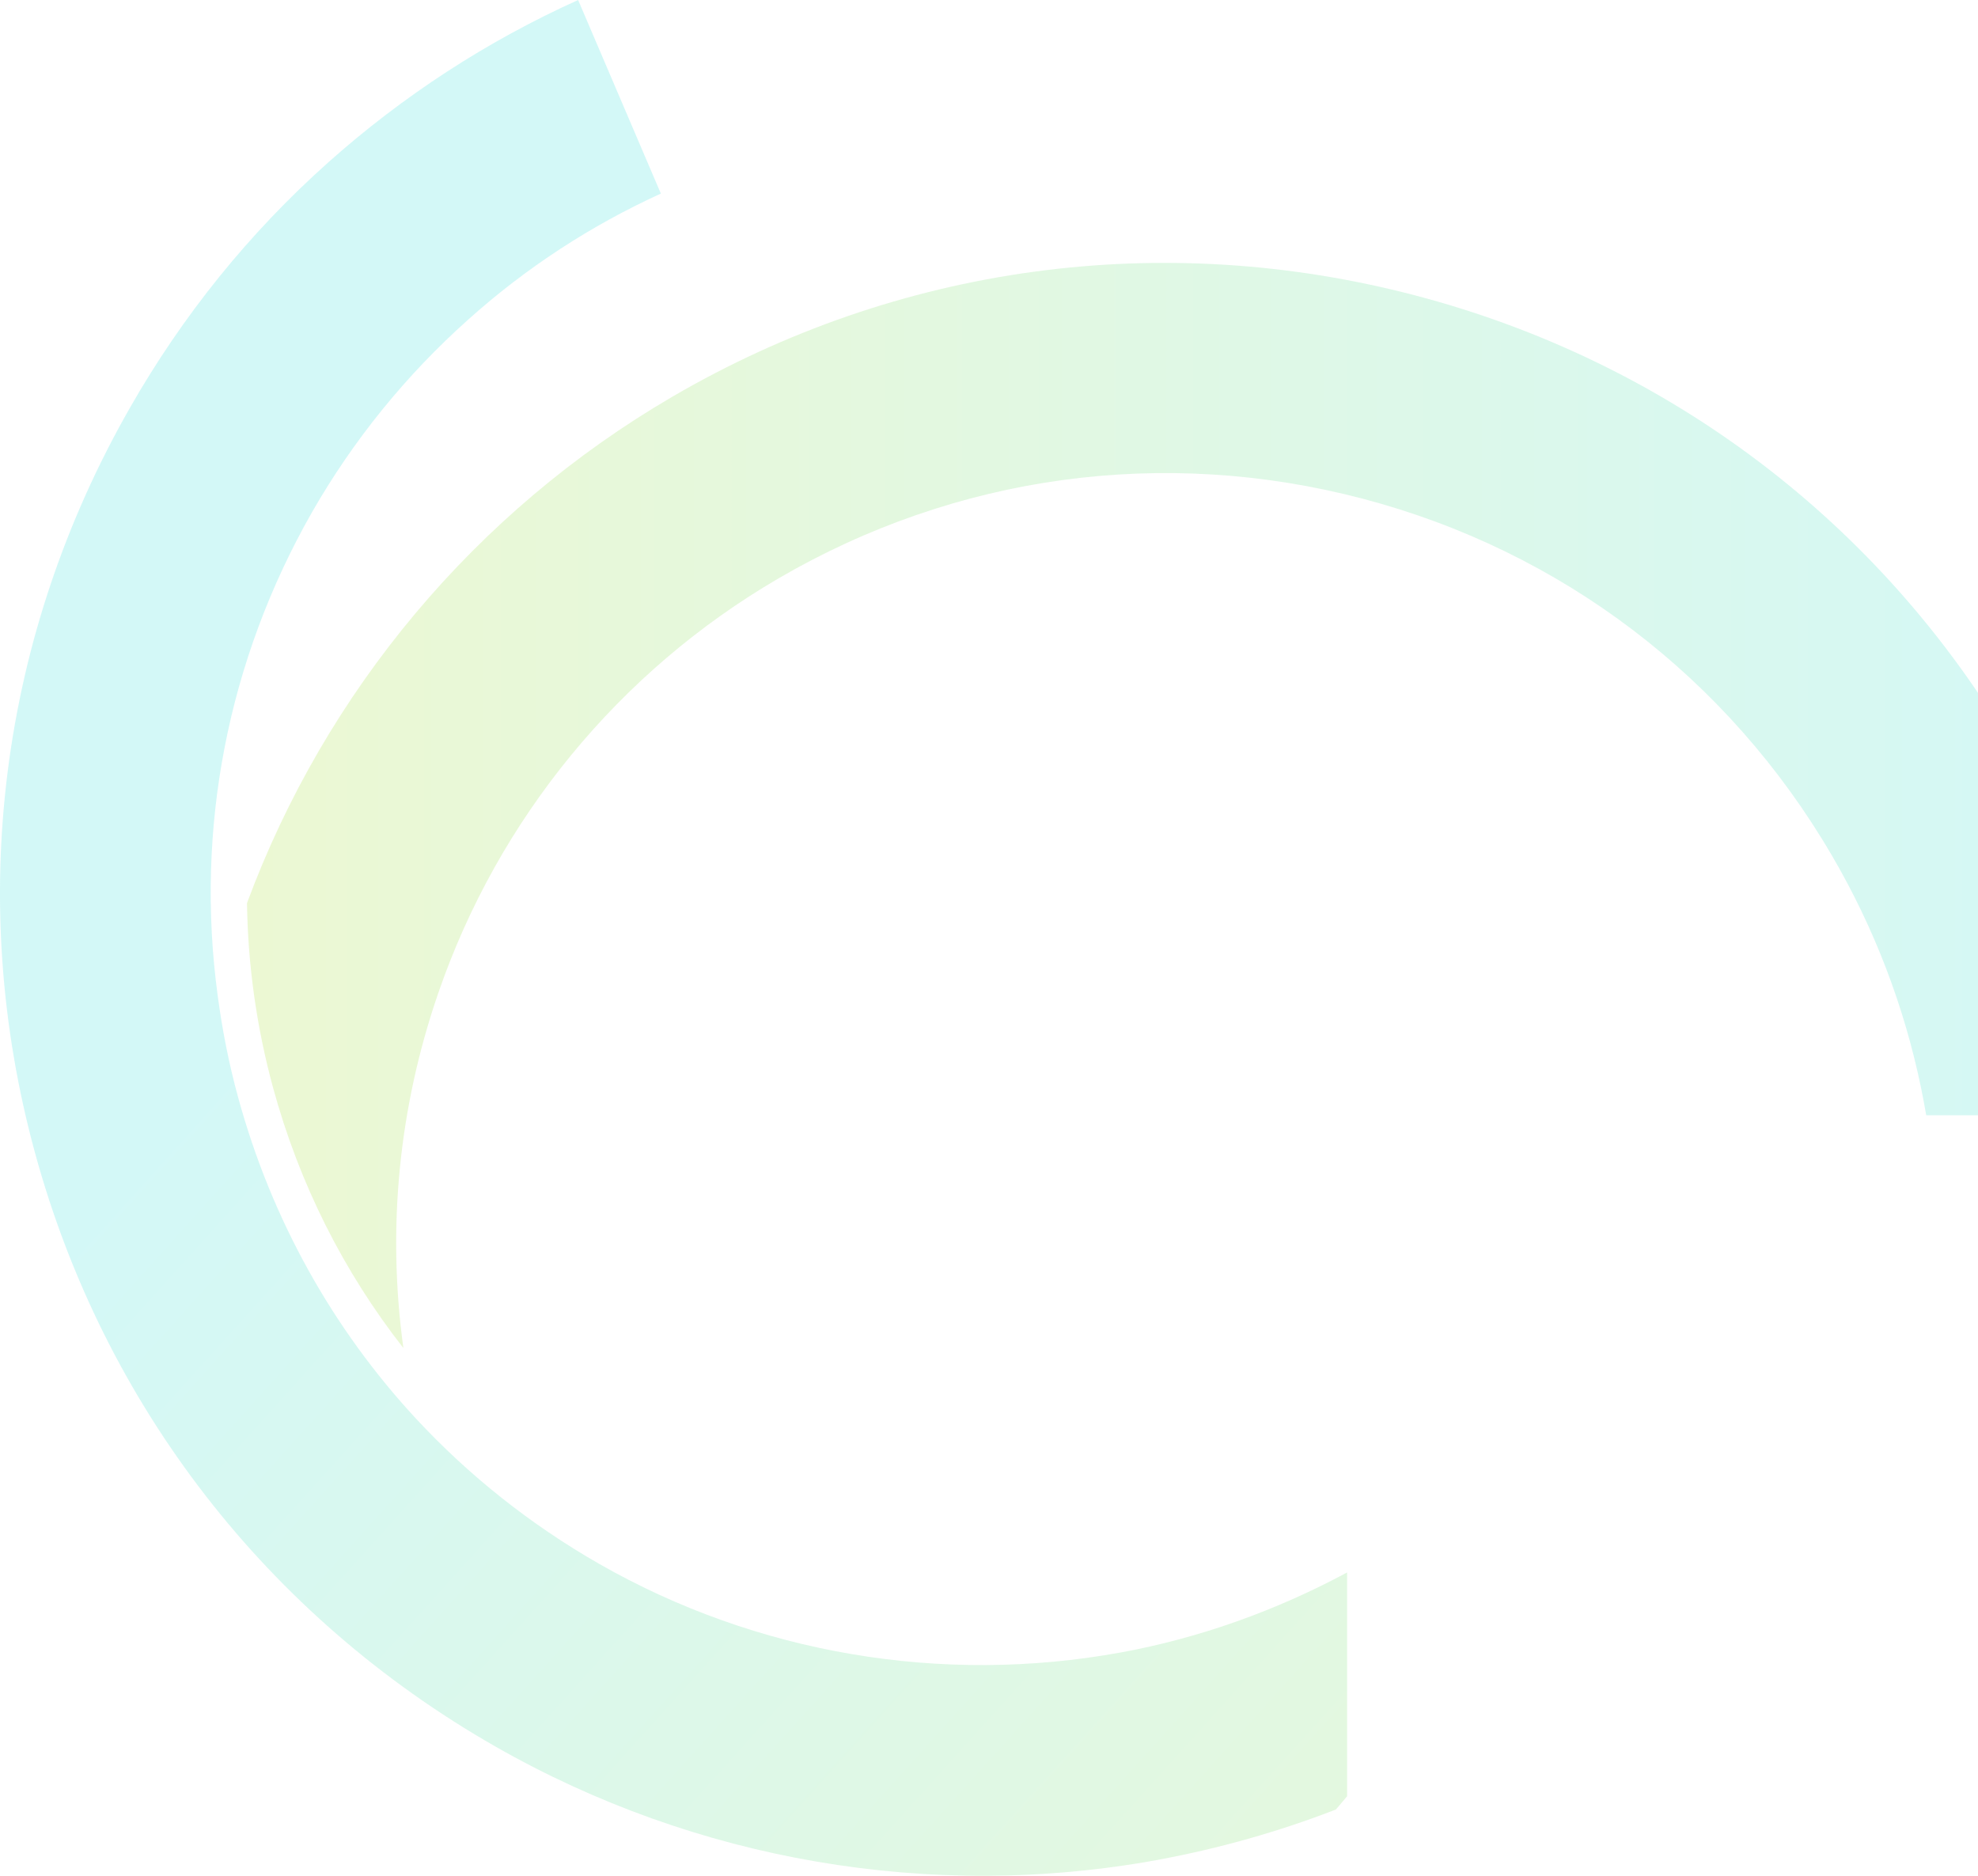 <svg width="406" height="385" viewBox="0 0 406 385" fill="none" xmlns="http://www.w3.org/2000/svg">
<g clip-path="url(#clip0_26_253)">
<path d="M229.993 339.178C193.302 345.871 155.276 339.436 123.013 321.001C108.851 312.9 96.251 302.863 85.432 291.225C68.294 272.752 55.733 250.302 48.89 225.284C46.992 218.371 45.618 211.38 44.688 204.396C40.041 170.16 46.696 135.556 64.053 105.116C72.529 90.321 83.308 77.018 96.135 65.567C107.954 54.975 121.225 46.313 135.646 39.735L118.663 0C99.963 8.436 82.715 19.661 67.365 33.339C51.156 47.797 37.439 64.786 26.627 83.776C-0.058 130.502 -6.978 184.774 7.184 236.625C21.347 288.476 54.874 331.742 101.673 358.471C142.824 381.96 191.146 390.254 237.648 381.74C250.1 379.436 262.403 375.976 274.19 371.406C274.997 370.516 275.72 369.58 276.507 368.676V322.744C261.997 330.548 246.311 336.196 229.993 339.184V339.178Z" fill="url(#paint0_linear_26_253)" fill-opacity="0.2"/>
<path d="M436.541 214.349C432.1 192.991 424.283 172.626 413.303 153.817C386.217 107.426 342.626 74.339 290.567 60.655C238.552 46.997 184.343 54.381 137.938 81.465C97.671 104.974 66.868 141.759 50.698 185.355C50.879 198.025 52.641 210.767 56.068 223.321C61.452 243.041 70.573 261.082 82.799 276.689C79.448 252.336 81.772 227.562 89.97 203.789C102.293 168.017 127.074 137.815 159.73 118.755C196.233 97.441 238.836 91.619 279.683 102.353C320.486 113.074 354.697 139.087 376.025 175.614C384.655 190.396 390.794 206.365 394.267 223.076C394.673 225.013 395.035 226.955 395.371 228.905H439.013C438.367 224.031 437.554 219.178 436.554 214.356L436.541 214.349Z" fill="url(#paint1_linear_26_253)" fill-opacity="0.2"/>
</g>
<defs>
<linearGradient id="paint0_linear_26_253" x1="400.205" y1="443.835" x2="88.943" y2="163.247" gradientUnits="userSpaceOnUse">
<stop stop-color="#9FDB23"/>
<stop offset="0.99" stop-color="#24DBD7"/>
</linearGradient>
<linearGradient id="paint1_linear_26_253" x1="50.691" y1="165.326" x2="439" y2="165.326" gradientUnits="userSpaceOnUse">
<stop stop-color="#9FDB23"/>
<stop offset="1" stop-color="#24DBD7"/>
</linearGradient>
<clipPath id="clip0_26_253">
<rect width="439" height="385" fill="white"/>
</clipPath>
</defs>
</svg>
